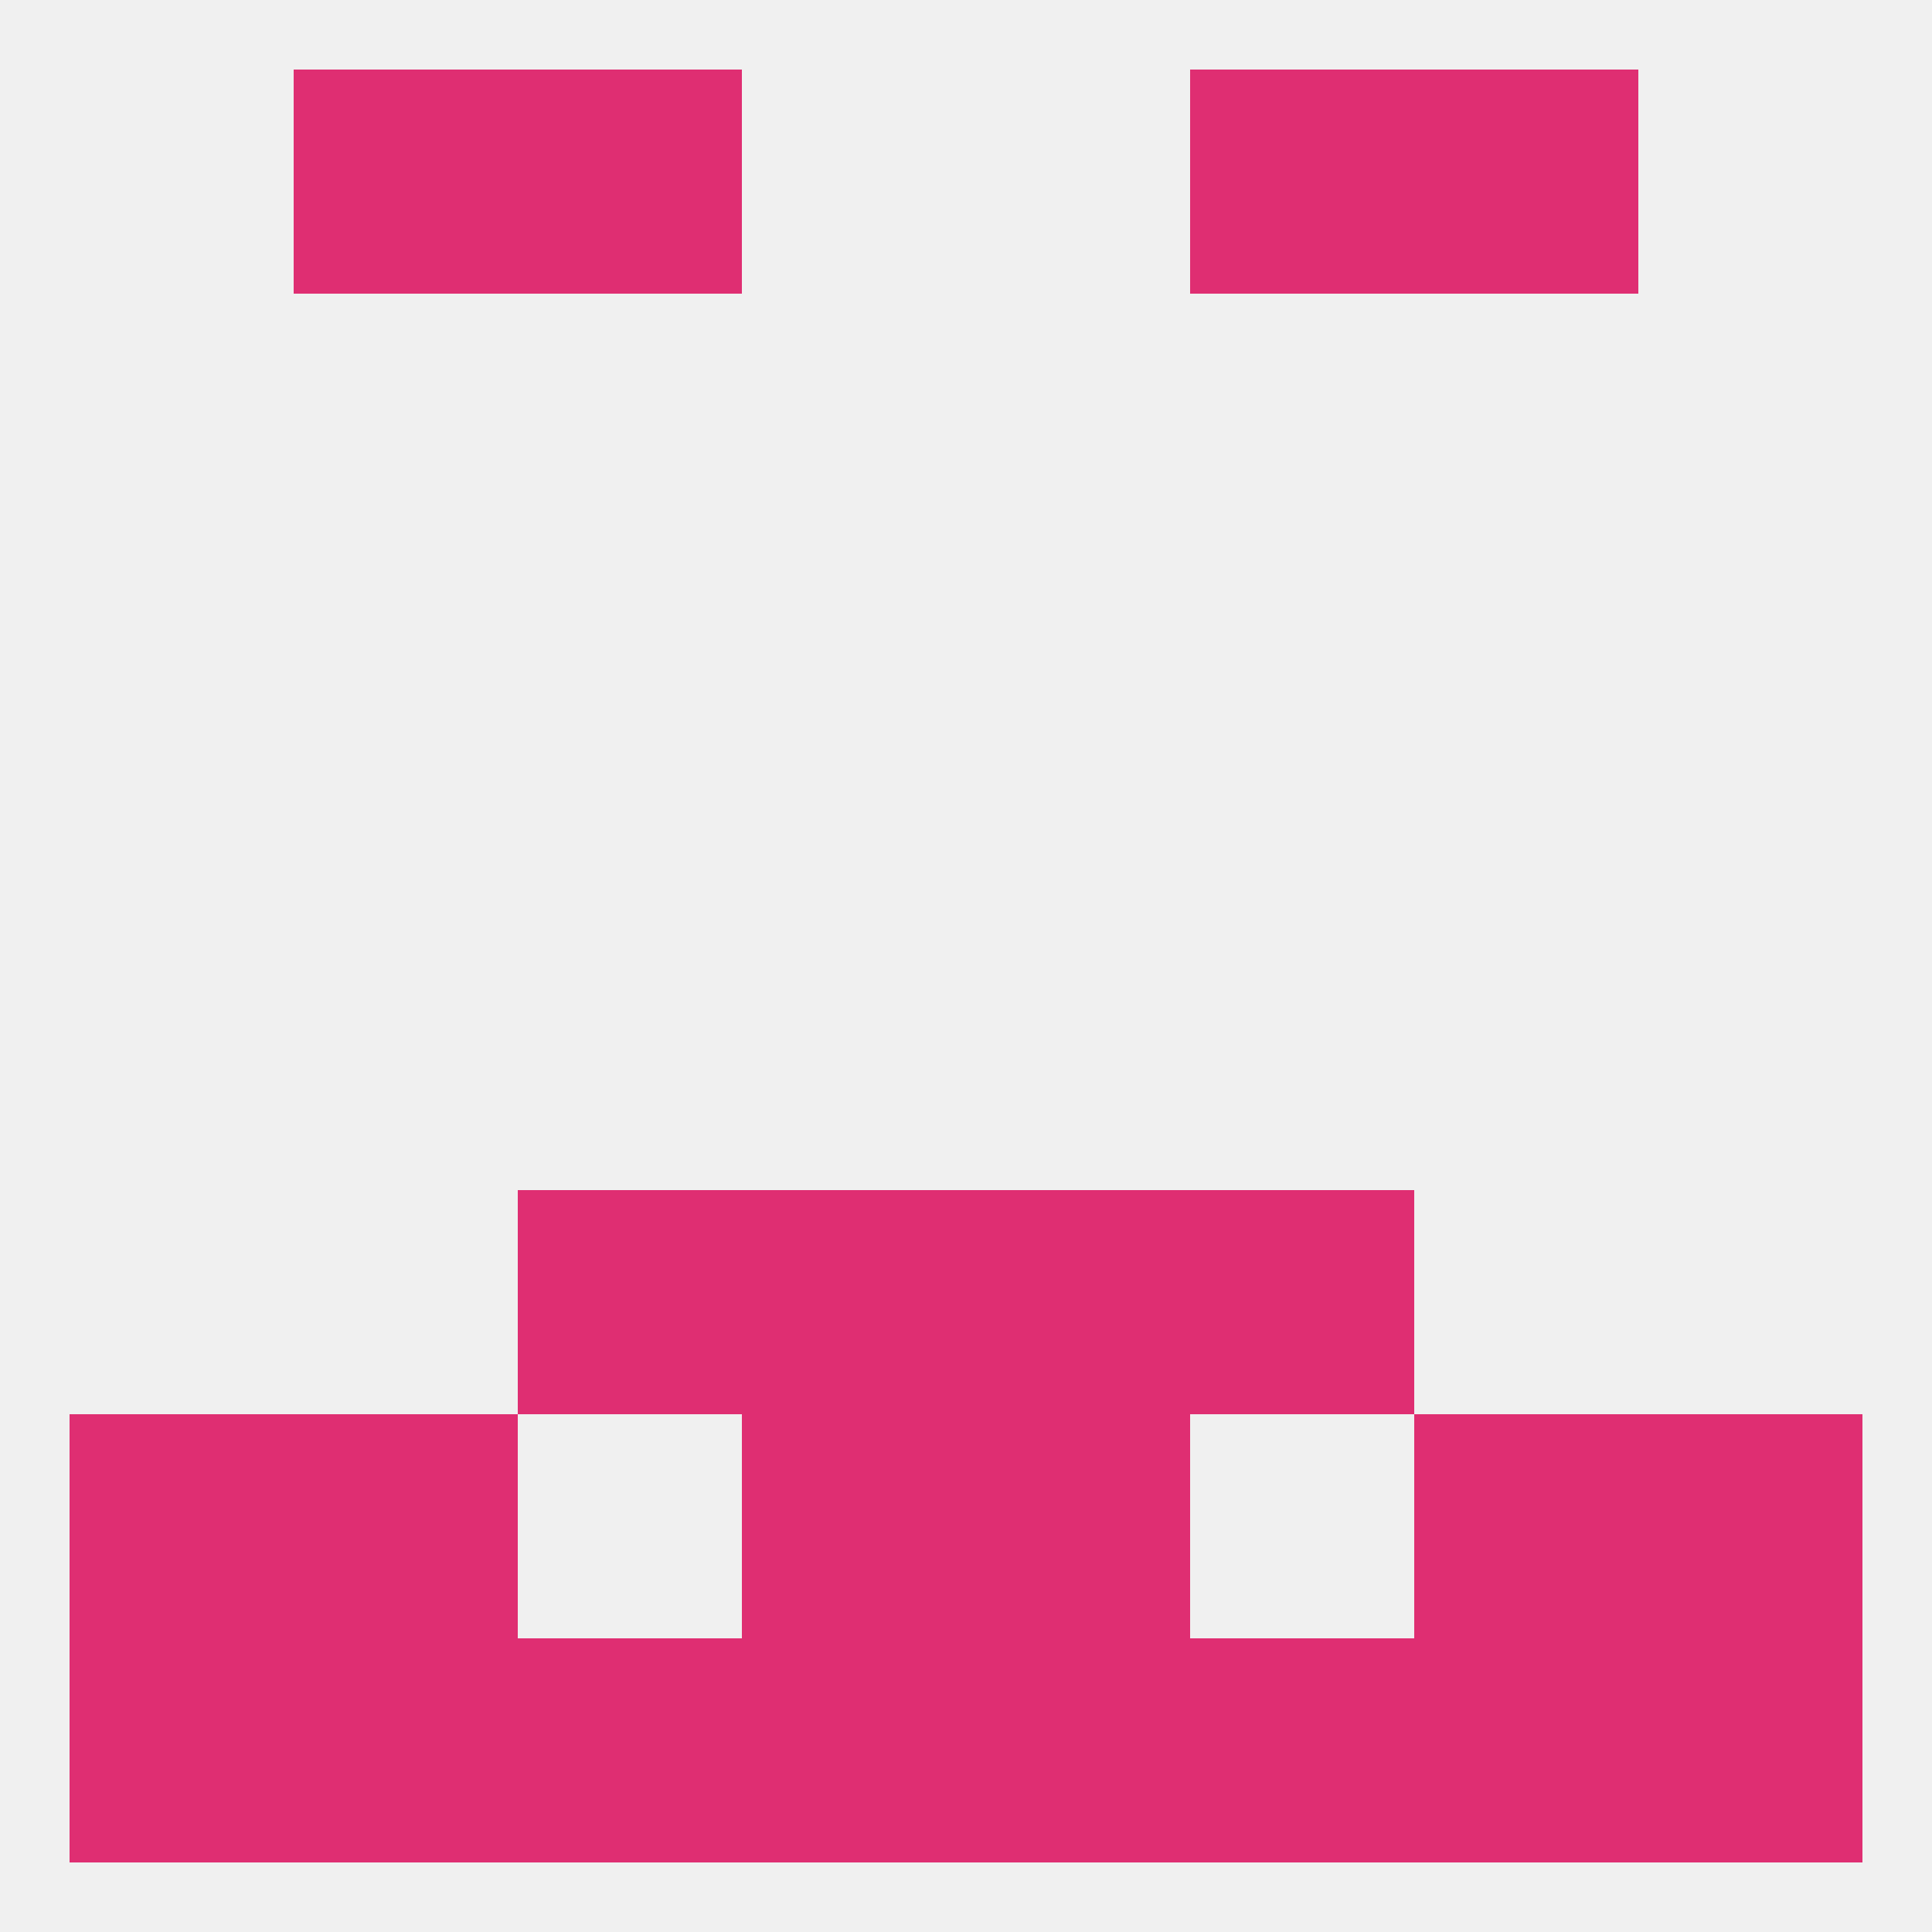 
<!--   <?xml version="1.0"?> -->
<svg version="1.1" baseprofile="full" xmlns="http://www.w3.org/2000/svg" xmlns:xlink="http://www.w3.org/1999/xlink" xmlns:ev="http://www.w3.org/2001/xml-events" width="250" height="250" viewBox="0 0 250 250" >
	<rect width="100%" height="100%" fill="rgba(240,240,240,255)"/>

	<rect x="154" y="9" width="29" height="29" fill="rgba(223,46,114,255)"/>
	<rect x="38" y="9" width="29" height="29" fill="rgba(223,46,114,255)"/>
	<rect x="183" y="9" width="29" height="29" fill="rgba(223,46,114,255)"/>
	<rect x="67" y="9" width="29" height="29" fill="rgba(223,46,114,255)"/>
	<rect x="96" y="154" width="29" height="29" fill="rgba(223,46,114,255)"/>
	<rect x="125" y="154" width="29" height="29" fill="rgba(223,46,114,255)"/>
	<rect x="67" y="154" width="29" height="29" fill="rgba(223,46,114,255)"/>
	<rect x="154" y="154" width="29" height="29" fill="rgba(223,46,114,255)"/>
	<rect x="38" y="183" width="29" height="29" fill="rgba(223,46,114,255)"/>
	<rect x="183" y="183" width="29" height="29" fill="rgba(223,46,114,255)"/>
	<rect x="9" y="183" width="29" height="29" fill="rgba(223,46,114,255)"/>
	<rect x="212" y="183" width="29" height="29" fill="rgba(223,46,114,255)"/>
	<rect x="96" y="183" width="29" height="29" fill="rgba(223,46,114,255)"/>
	<rect x="125" y="183" width="29" height="29" fill="rgba(223,46,114,255)"/>
	<rect x="96" y="212" width="29" height="29" fill="rgba(223,46,114,255)"/>
	<rect x="125" y="212" width="29" height="29" fill="rgba(223,46,114,255)"/>
	<rect x="67" y="212" width="29" height="29" fill="rgba(223,46,114,255)"/>
	<rect x="212" y="212" width="29" height="29" fill="rgba(223,46,114,255)"/>
	<rect x="154" y="212" width="29" height="29" fill="rgba(223,46,114,255)"/>
	<rect x="38" y="212" width="29" height="29" fill="rgba(223,46,114,255)"/>
	<rect x="183" y="212" width="29" height="29" fill="rgba(223,46,114,255)"/>
	<rect x="9" y="212" width="29" height="29" fill="rgba(223,46,114,255)"/>
</svg>